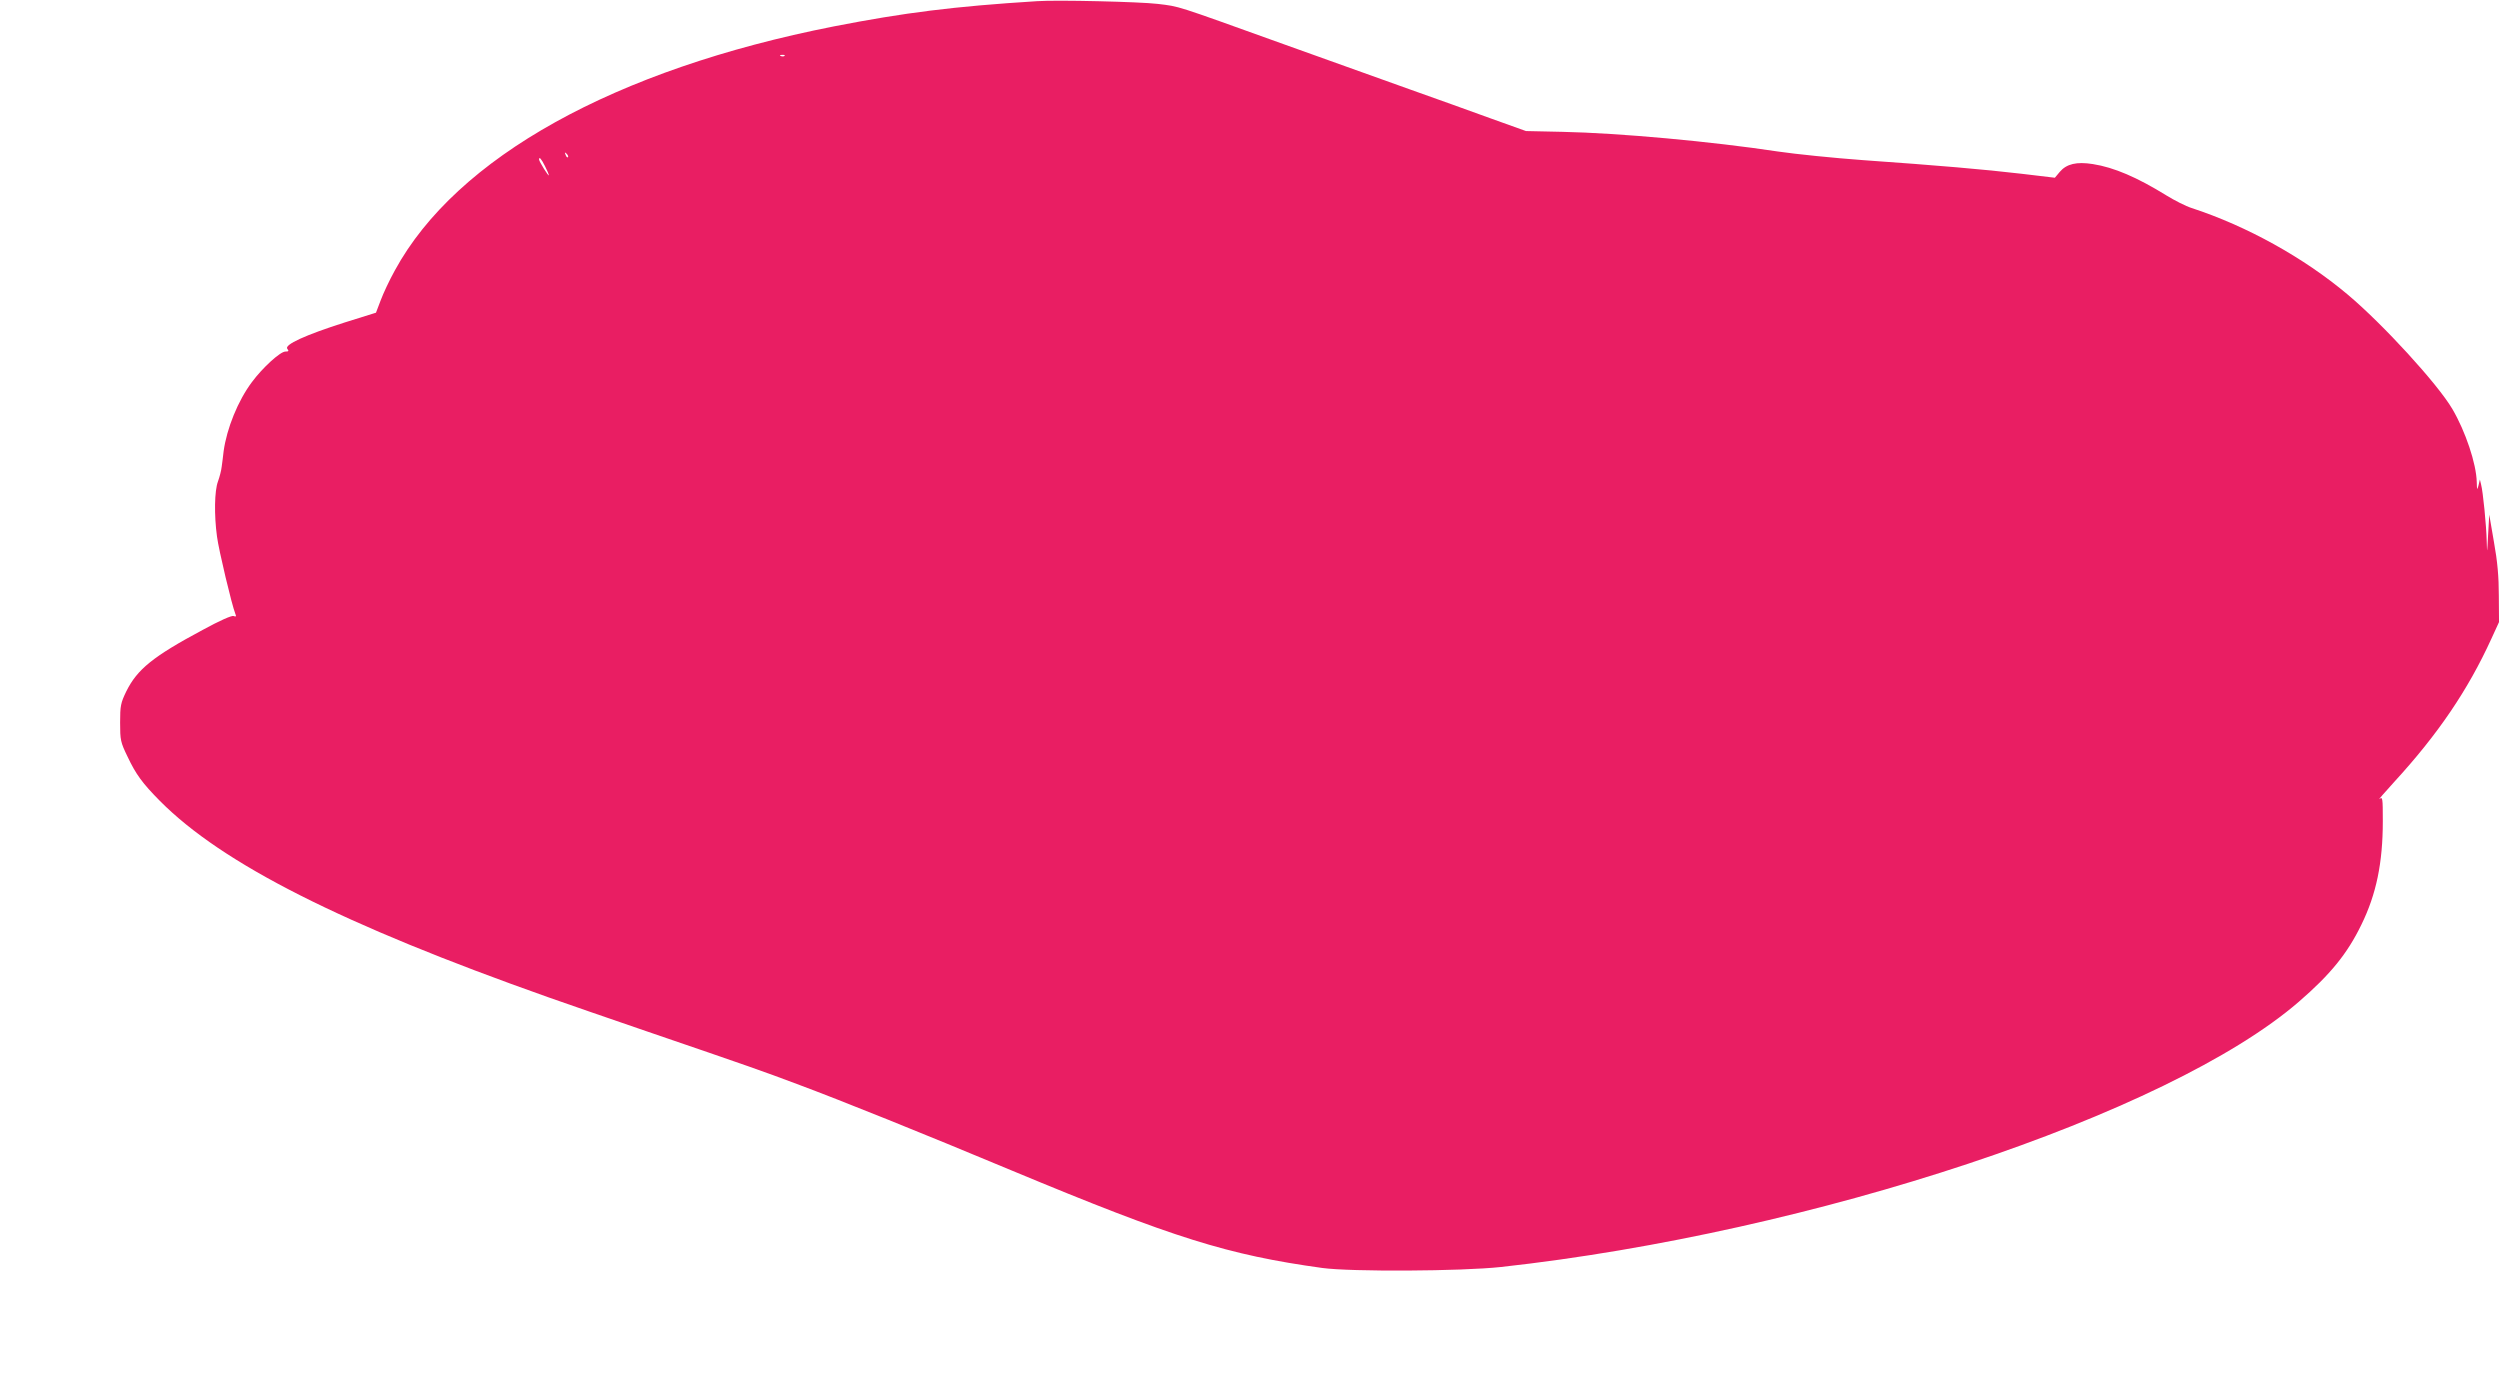 <?xml version="1.0" standalone="no"?>
<!DOCTYPE svg PUBLIC "-//W3C//DTD SVG 20010904//EN"
 "http://www.w3.org/TR/2001/REC-SVG-20010904/DTD/svg10.dtd">
<svg version="1.0" xmlns="http://www.w3.org/2000/svg"
 width="1280pt" height="704pt" viewBox="0 0 1280 704"
 preserveAspectRatio="xMidYMid meet">
<g transform="translate(0,704) scale(0.1,-0.1)"
fill="#e91e63" stroke="none">
<path d="M5310 7034 c-431 -27 -680 -59 -1040 -129 -1123 -221 -1933 -671
-2248 -1249 -28 -50 -60 -119 -73 -154 l-24 -63 -160 -50 c-201 -64 -311 -114
-294 -135 9 -11 7 -14 -10 -14 -26 0 -117 -83 -171 -156 -72 -96 -129 -238
-145 -354 -3 -25 -7 -61 -10 -80 -2 -19 -11 -53 -19 -75 -18 -48 -20 -172 -5
-282 9 -70 76 -351 94 -396 6 -13 3 -16 -9 -11 -9 4 -72 -24 -158 -71 -256
-137 -335 -202 -391 -314 -29 -60 -32 -74 -32 -161 0 -89 2 -100 38 -174 43
-91 76 -136 166 -227 320 -322 931 -631 1991 -1006 85 -30 310 -108 500 -173
538 -184 594 -204 770 -270 236 -88 643 -252 1105 -445 826 -344 1101 -430
1585 -497 147 -20 713 -17 915 5 1598 176 3418 781 4085 1358 162 140 248 246
320 394 77 157 110 318 110 531 0 119 -1 126 -17 113 -10 -8 24 31 74 86 225
245 379 472 499 735 l39 85 -1 135 c0 96 -7 176 -25 275 l-24 140 -6 -105 c-5
-95 -5 -98 -7 -32 -2 83 -19 255 -29 292 l-6 25 -7 -30 c-7 -27 -8 -25 -9 16
-2 95 -58 261 -125 375 -75 128 -356 435 -536 586 -225 189 -515 350 -799 443
-29 9 -88 39 -130 65 -149 92 -267 143 -376 160 -83 13 -134 1 -169 -40 l-25
-30 -168 20 c-196 23 -430 43 -813 70 -151 11 -347 31 -435 44 -344 52 -815
95 -1106 101 l-186 4 -184 66 c-101 37 -283 102 -404 145 -121 43 -422 151
-670 240 -545 196 -513 186 -627 200 -93 11 -515 21 -618 14z m-1293 -280 c-3
-3 -12 -4 -19 -1 -8 3 -5 6 6 6 11 1 17 -2 13 -5z m-1109 -519 c-3 -3 -9 2
-12 12 -6 14 -5 15 5 6 7 -7 10 -15 7 -18z m-118 -45 c11 -21 20 -43 20 -47 0
-10 -49 69 -50 80 0 17 11 5 30 -33z"/>
</g>
</svg>
